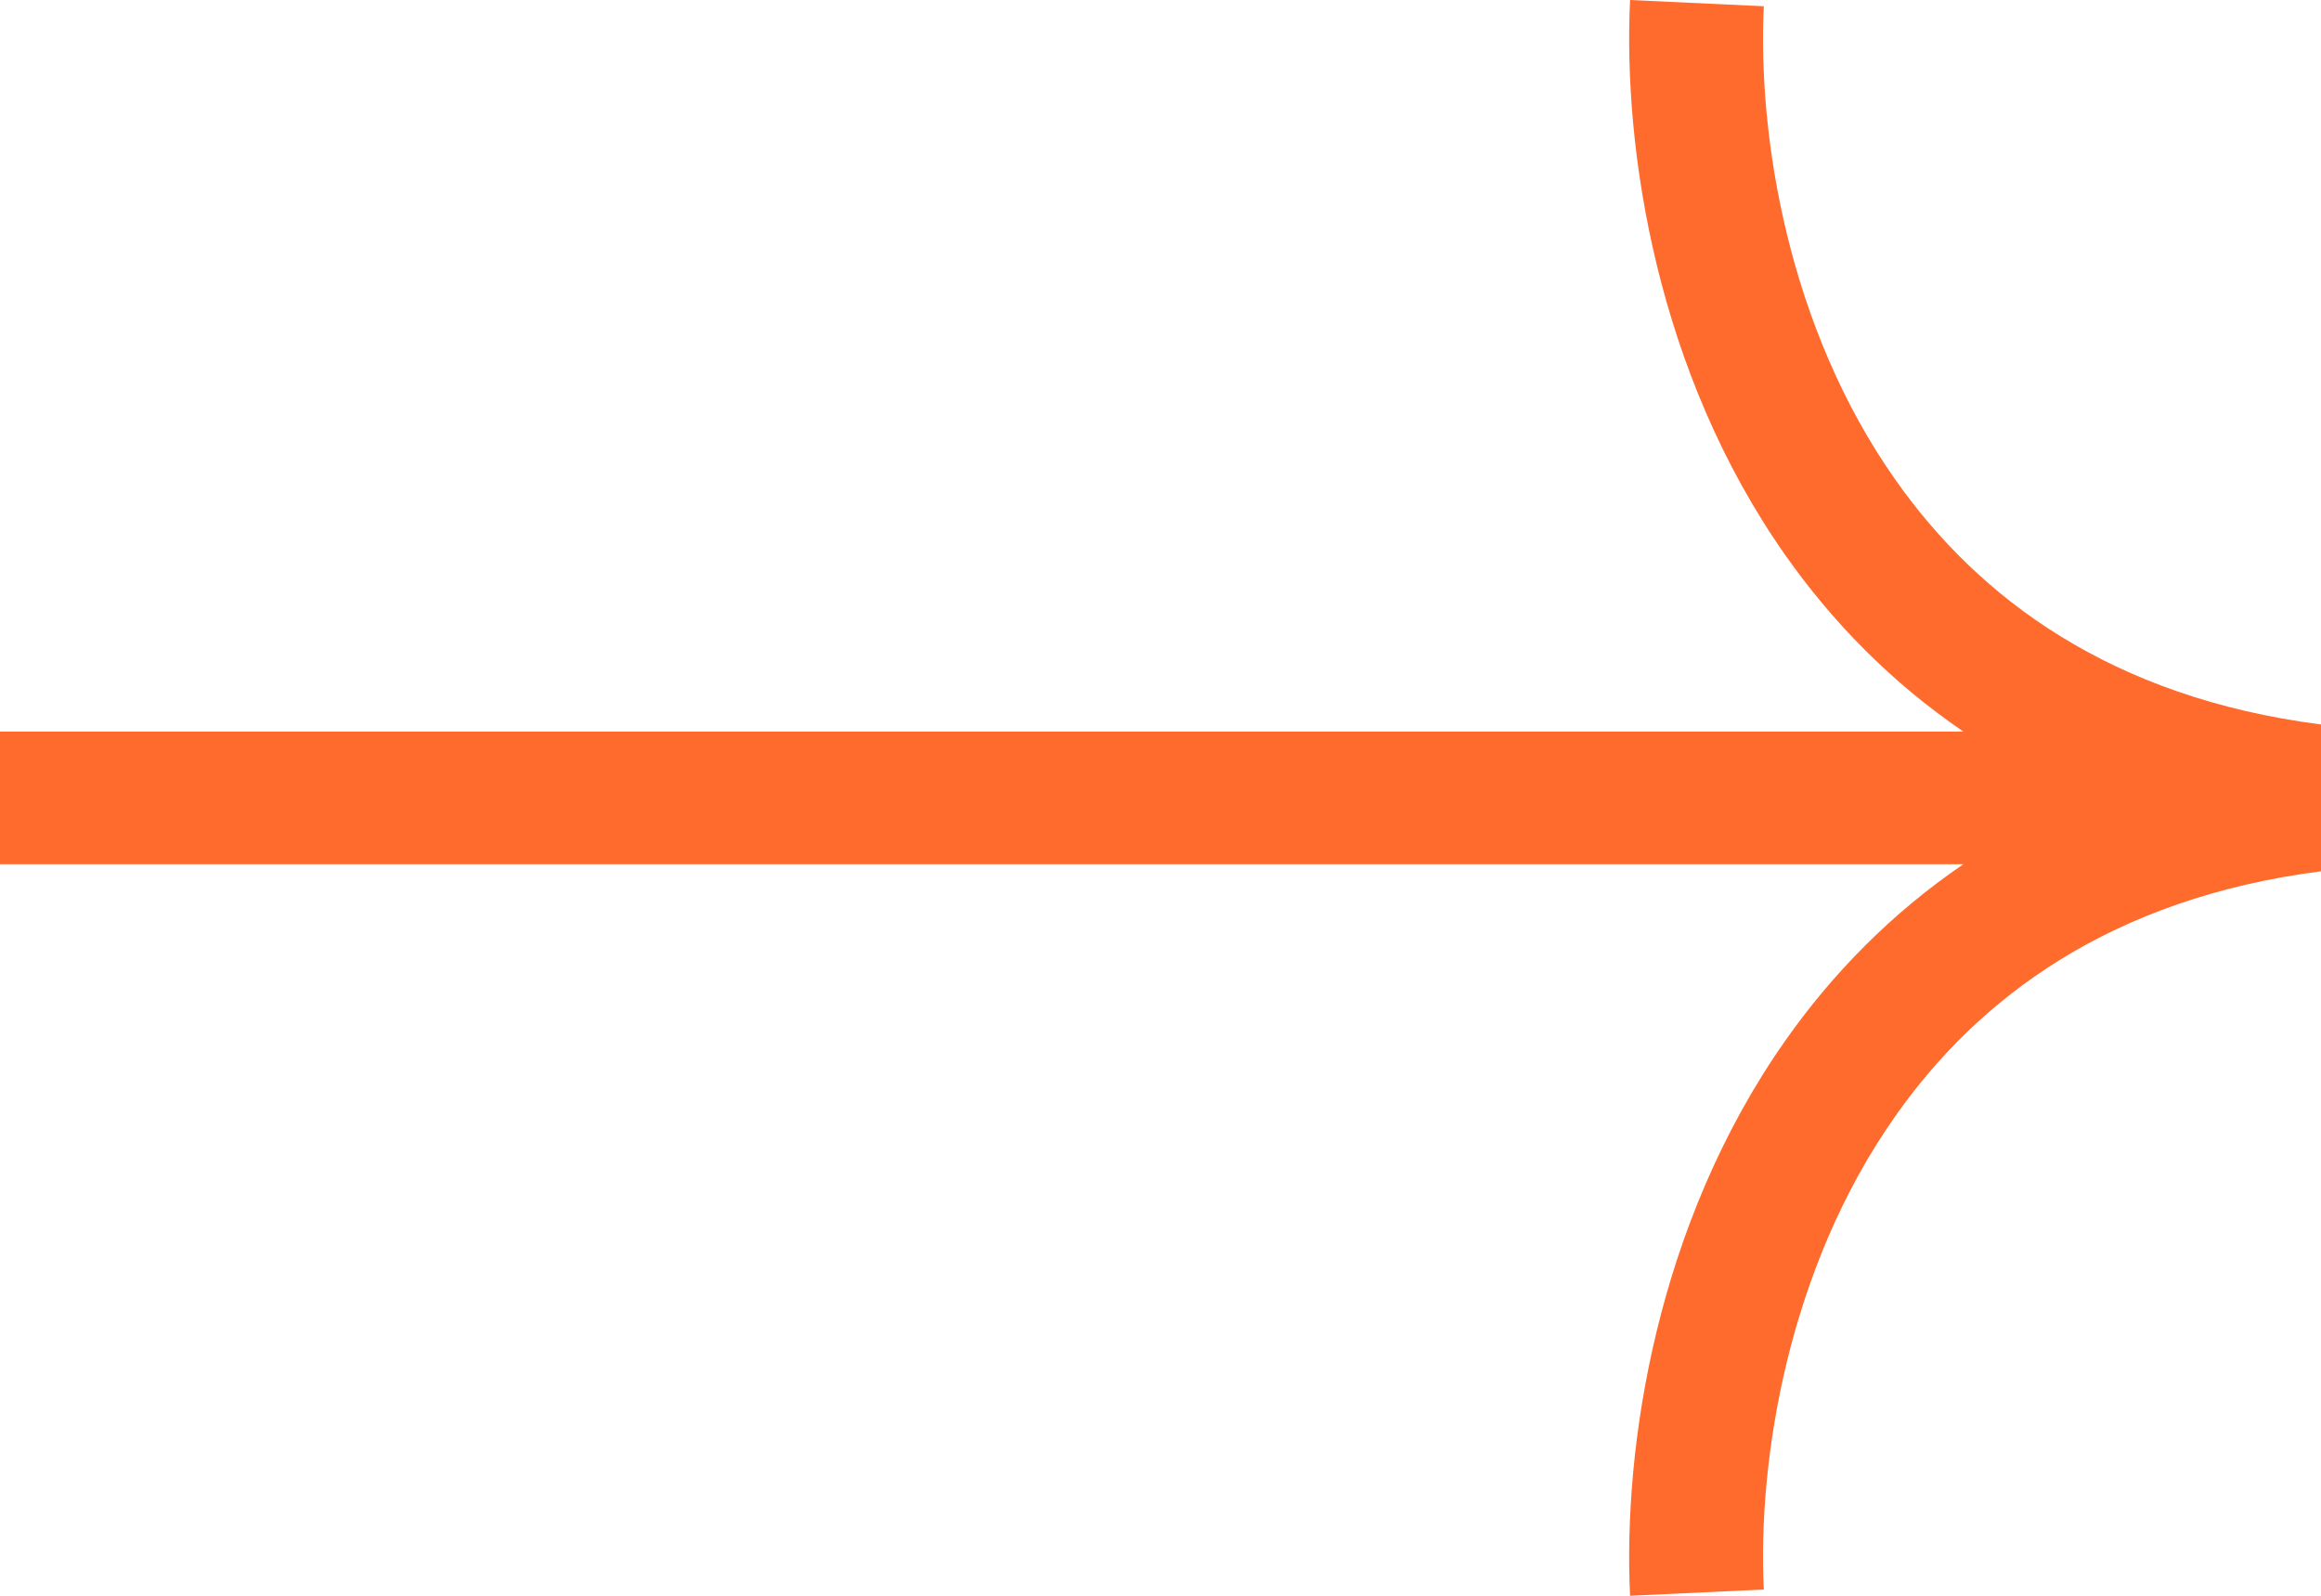 <svg width="16" height="11" viewBox="0 0 16 11" fill="none" xmlns="http://www.w3.org/2000/svg">
<path id="Subtract" fill-rule="evenodd" clip-rule="evenodd" d="M13.066 3.307C12.325 2.255 12.116 0.935 12.159 0.043L11.237 0C11.188 1.032 11.421 2.567 12.308 3.828C12.631 4.287 13.036 4.703 13.535 5.043L0 5.043V5.957L13.535 5.957C13.036 6.297 12.631 6.713 12.308 7.172C11.421 8.433 11.188 9.968 11.237 11L12.159 10.957C12.116 10.065 12.325 8.745 13.066 7.693C13.639 6.878 14.552 6.192 16 6.006V4.994C14.552 4.808 13.639 4.122 13.066 3.307Z" fill="#FF6B2C"/>
</svg>
